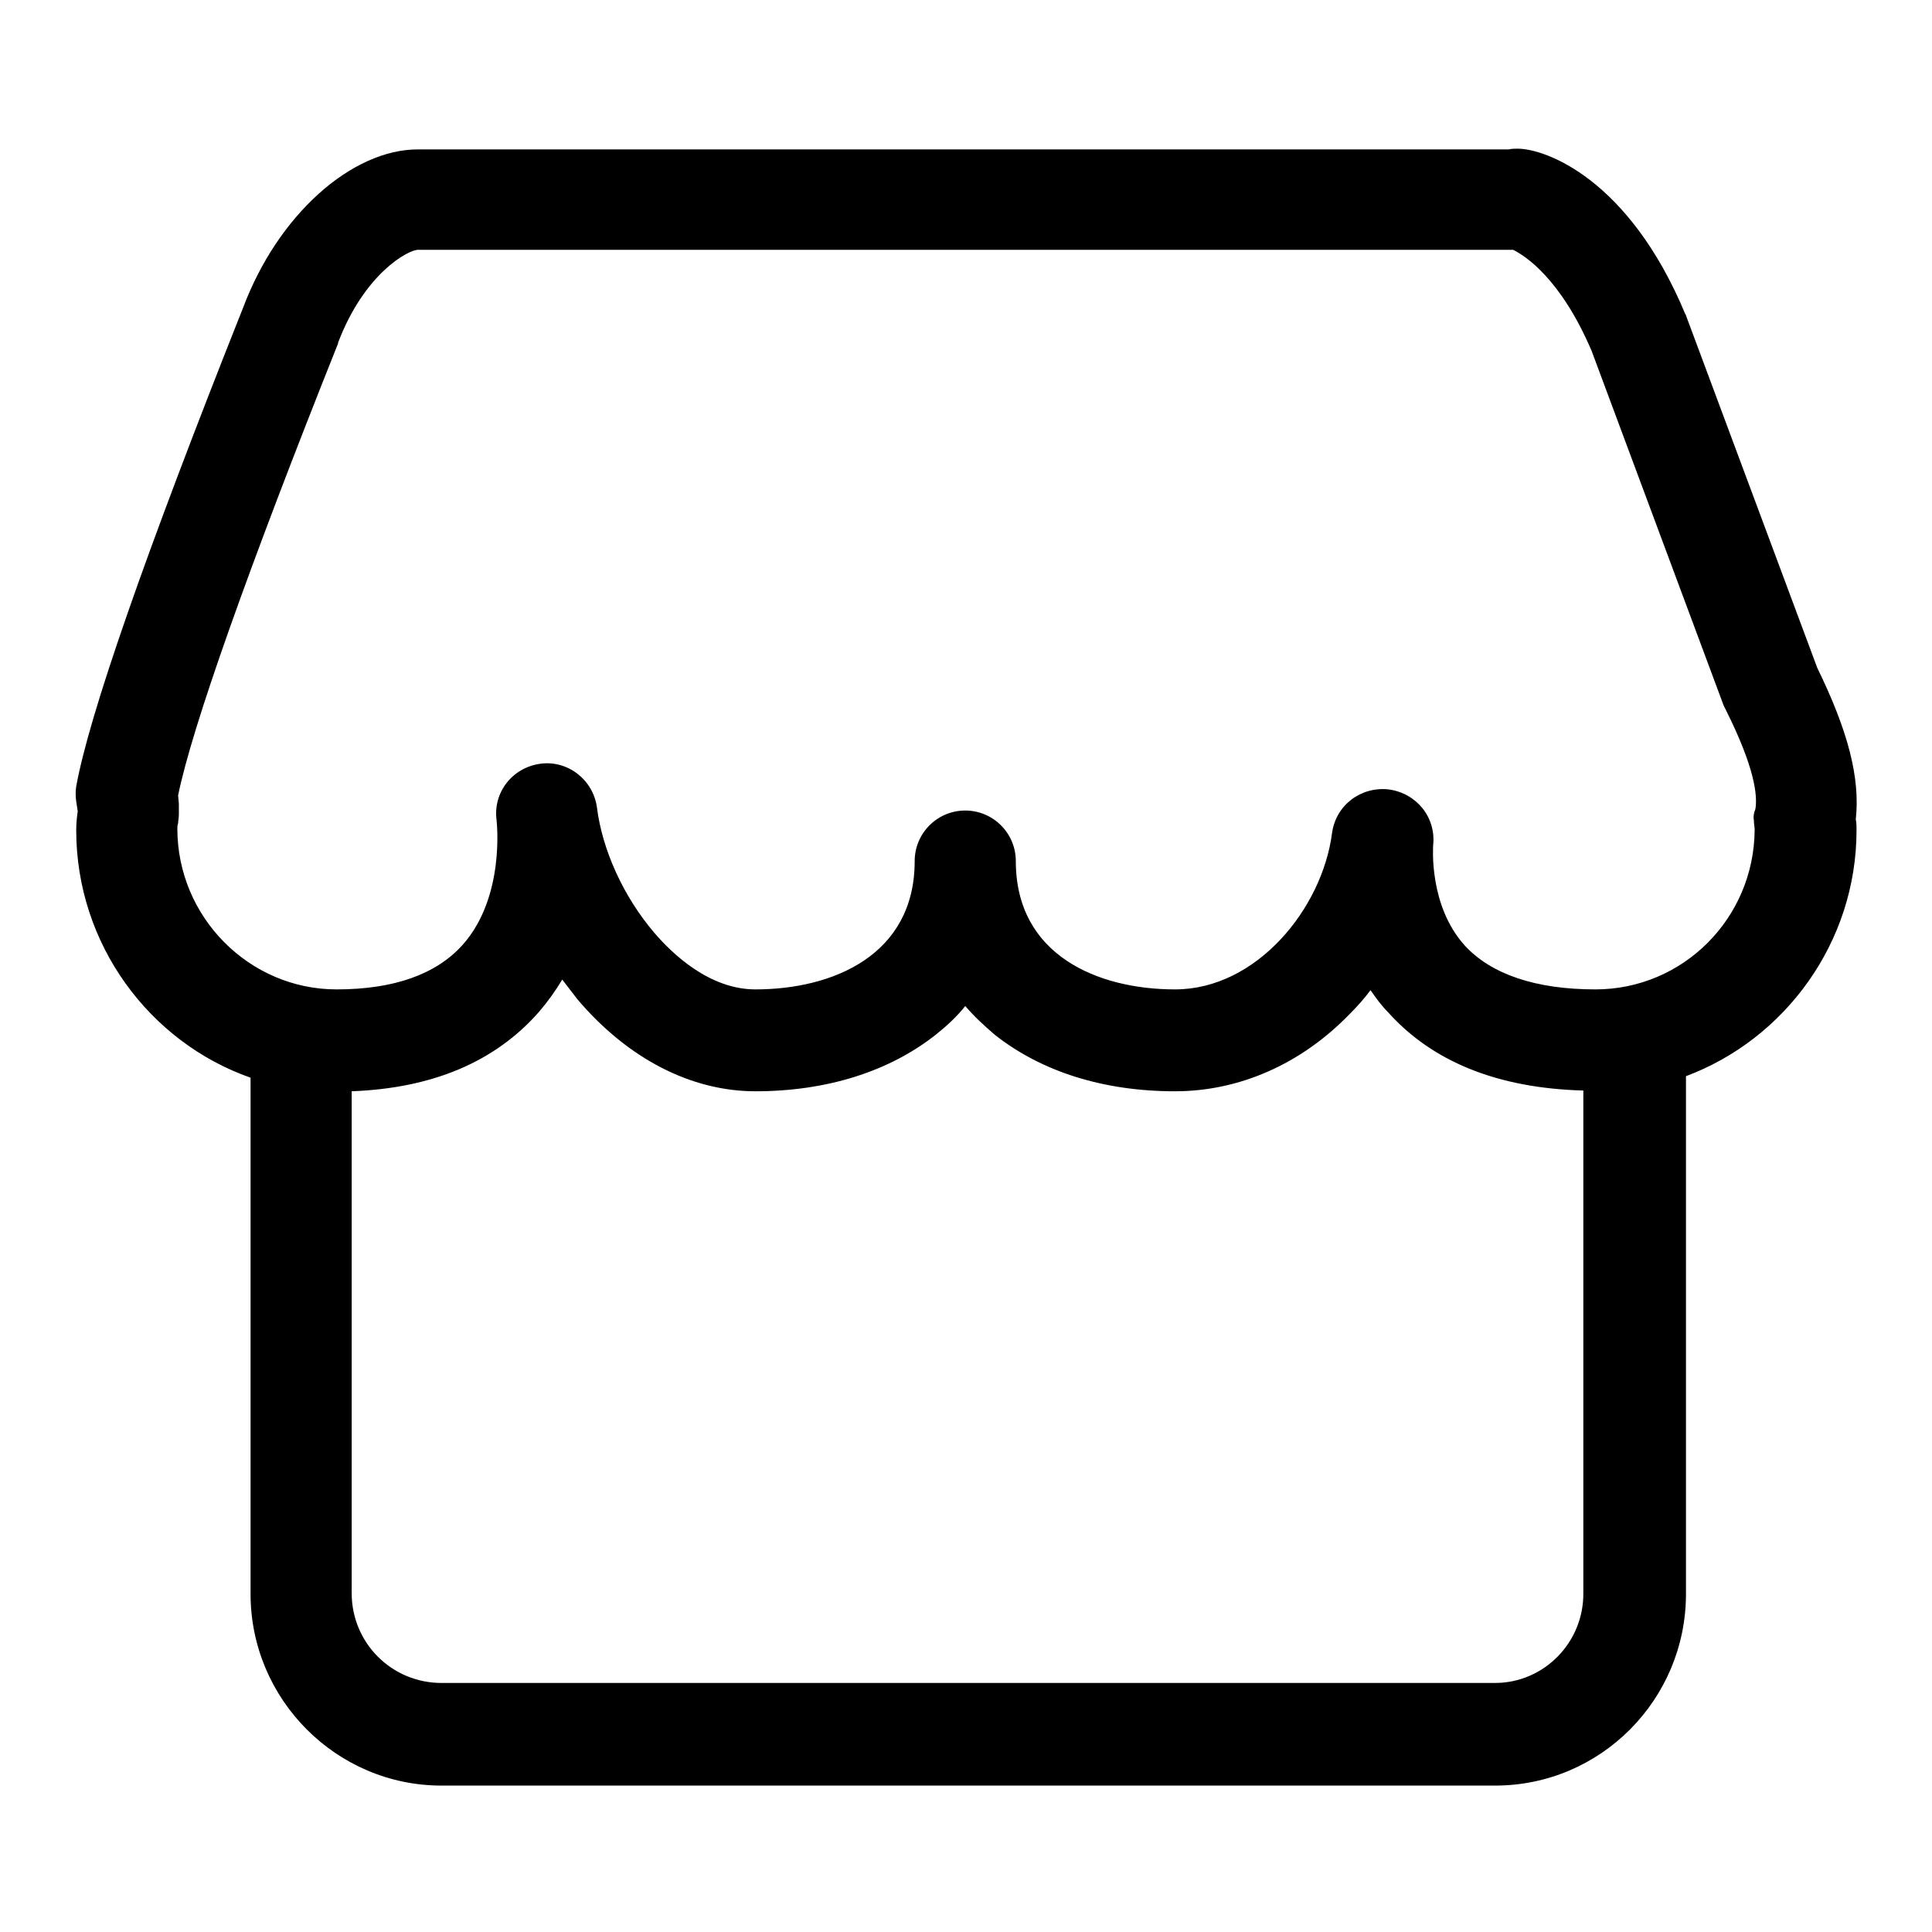 <?xml version="1.0" encoding="utf-8"?>
<!-- Svg Vector Icons : http://www.onlinewebfonts.com/icon -->
<!DOCTYPE svg PUBLIC "-//W3C//DTD SVG 1.1//EN" "http://www.w3.org/Graphics/SVG/1.1/DTD/svg11.dtd">
<svg version="1.1" xmlns="http://www.w3.org/2000/svg" xmlns:xlink="http://www.w3.org/1999/xlink" x="0px" y="0px" viewBox="0 0 256 256" enable-background="new 0 0 256 256" xml:space="preserve">
<g><g><path fill="#000000" d="M240.8,88.5l-17.4-46.7c0-0.1-0.1-0.2-0.1-0.2c-7.5-18-18.6-21.9-22.2-21.9c-0.4,0-0.8,0-1.2,0.1H55.3c-4.2,0-8.9,2.1-13.1,5.9s-7.7,9-10,15.1c-13,32.7-20.4,54-22.1,63.4c-0.1,0.6-0.1,1.3,0,2l0.2,1.3c-0.1,0.7-0.2,1.5-0.2,2.5c0,15.1,9.7,28.1,23.1,32.8v68.4c0,14,11.4,25.4,25.3,25.4h139.6c14,0,25.3-11.4,25.3-25.4v-68.6c13.1-4.9,22.6-17.7,22.6-32.6c0-0.5,0-1-0.1-1.4C246.5,103.1,244.9,96.9,240.8,88.5z M198.1,223H58.5c-6.6,0-11.9-5.3-11.9-11.9v-66.5c10.7-0.4,19-3.9,24.8-10.5c1.2-1.4,2.2-2.8,3.1-4.3c0.7,0.9,1.3,1.7,2,2.6c6.7,7.9,15.1,12.2,23.6,12.2c9.4,0,17.7-2.6,23.9-7.5c1.5-1.2,2.8-2.4,3.9-3.8c1.2,1.4,2.5,2.6,3.9,3.8c6.2,4.9,14.4,7.5,23.9,7.5c8.5,0,16.7-3.6,23.1-10.2c1-1,2-2.1,2.8-3.2c0.7,1,1.4,2,2.3,2.9c5.9,6.6,14.6,10.1,25.9,10.4v66.5C209.9,217.6,204.6,223,198.1,223z M232.4,108.7c0,0.5,0.1,0.9,0.1,1.2c0,0,0,0,0,0.1c-0.1,11.7-9.5,21.1-21.1,21.1c-7.9,0-13.8-2-17.3-5.8c-4.8-5.3-4.2-13.1-4.2-13.3c0.4-3.7-2.2-6.9-5.9-7.4c-3.7-0.4-7,2.1-7.5,5.8c-1.3,10-10,20.7-20.8,20.7c-10.2,0-21.1-4.5-21.1-17c0-3.7-3-6.7-6.7-6.7c-3.7,0-6.7,3-6.7,6.7c0,12.5-10.9,17-21.1,17c-6.1,0-11-4.7-13.4-7.5c-4.1-4.8-6.9-11-7.6-16.6c0,0,0,0,0,0c-0.5-3.7-3.9-6.3-7.5-5.8c-3.7,0.5-6.3,3.8-5.8,7.5c0,0.1,1.2,10.1-4.5,16.5c-3.5,3.9-9.1,5.9-16.7,5.9c-11.6,0-21.1-9.6-21.1-21.3c0-0.1,0-0.5,0.1-0.7c0-0.3,0.1-0.7,0.1-1.2c0-0.5,0-0.9,0-1.4l-0.1-1.1c1.8-8.9,9.3-30.1,21.2-59.9c0,0,0,0,0-0.1c3.5-9.2,9.3-12.3,10.6-12.3h145.1c1.6,0.8,6.3,3.8,10.4,13.4l17.5,47c0.1,0.2,0.2,0.4,0.3,0.6c3.8,7.6,4.2,11.3,3.9,13.1C232.4,107.7,232.3,108.2,232.4,108.7z"/></g></g>
</svg>